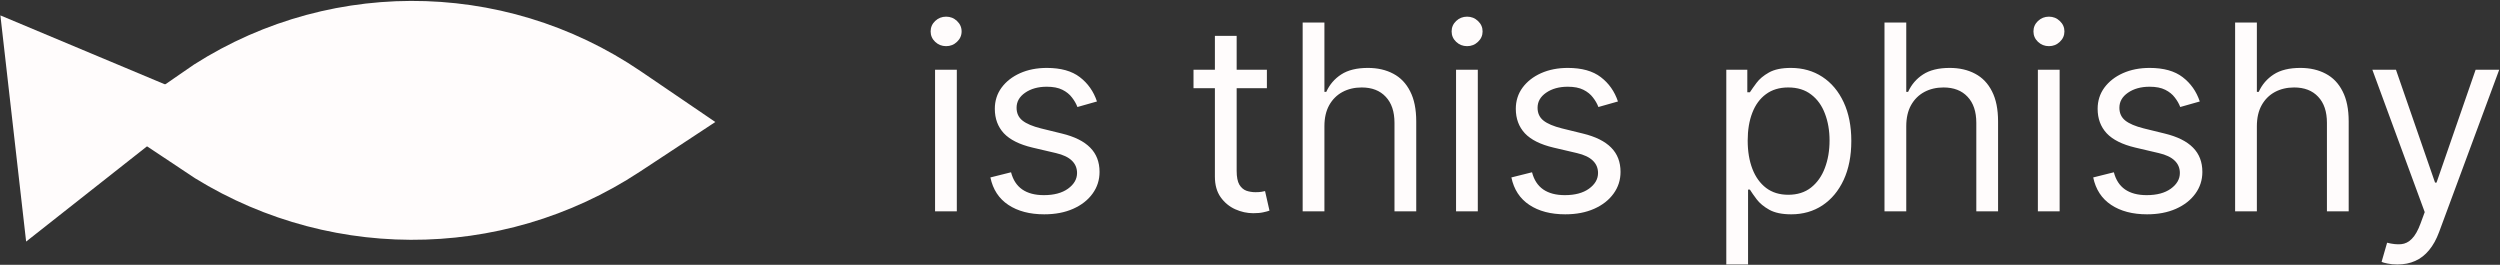 <svg width="1926" height="204" viewBox="0 0 1926 204" fill="none" xmlns="http://www.w3.org/2000/svg">
<rect x="0" y="0" width="1926" height="204" fill="#333333" stroke="none"/>
<path d="M441.451 79.296C446.264 123.133 391.334 165.041 318.763 172.898C246.192 180.756 183.461 151.588 178.648 107.751C173.836 63.913 228.766 22.005 301.337 14.148C373.908 6.29 436.639 35.458 441.451 79.296Z" fill="#FFFCFC"/>
<path d="M720.369 162.835V53.745H737.131V162.835H720.369ZM728.892 35.563C725.625 35.563 722.808 34.45 720.44 32.225C718.12 29.999 716.96 27.324 716.96 24.199C716.96 21.074 718.12 18.399 720.44 16.174C722.808 13.948 725.625 12.835 728.892 12.835C732.159 12.835 734.953 13.948 737.273 16.174C739.64 18.399 740.824 21.074 740.824 24.199C740.824 27.324 739.64 29.999 737.273 32.225C734.953 34.45 732.159 35.563 728.892 35.563ZM845.103 78.176L830.046 82.438C829.099 79.928 827.702 77.49 825.856 75.122C824.057 72.708 821.594 70.719 818.469 69.156C815.344 67.594 811.343 66.813 806.467 66.813C799.79 66.813 794.227 68.352 789.776 71.429C785.373 74.46 783.171 78.318 783.171 83.006C783.171 87.173 784.686 90.463 787.717 92.878C790.747 95.293 795.482 97.305 801.921 98.915L818.114 102.892C827.868 105.26 835.136 108.882 839.918 113.759C844.7 118.588 847.092 124.815 847.092 132.438C847.092 138.688 845.292 144.275 841.694 149.199C838.143 154.123 833.171 158.006 826.779 160.847C820.387 163.688 812.953 165.108 804.478 165.108C793.351 165.108 784.142 162.693 776.85 157.864C769.558 153.034 764.942 145.979 763.001 136.699L778.91 132.722C780.425 138.593 783.29 142.996 787.504 145.932C791.765 148.868 797.328 150.335 804.194 150.335C812.006 150.335 818.209 148.678 822.802 145.364C827.442 142.002 829.762 137.977 829.762 133.29C829.762 129.502 828.436 126.33 825.785 123.773C823.133 121.169 819.061 119.227 813.569 117.949L795.387 113.688C785.397 111.32 778.058 107.651 773.37 102.679C768.73 97.66 766.41 91.387 766.41 83.858C766.41 77.703 768.138 72.258 771.594 67.523C775.098 62.788 779.857 59.071 785.87 56.372C791.931 53.673 798.796 52.324 806.467 52.324C817.262 52.324 825.737 54.691 831.893 59.426C838.095 64.161 842.499 70.411 845.103 78.176ZM976.016 53.745V67.949H919.482V53.745H976.016ZM935.959 27.608H952.72V131.585C952.72 136.32 953.407 139.871 954.78 142.239C956.2 144.559 958 146.121 960.178 146.926C962.403 147.684 964.747 148.063 967.209 148.063C969.055 148.063 970.571 147.968 971.754 147.779C972.938 147.542 973.885 147.352 974.595 147.21L978.004 162.267C976.868 162.693 975.282 163.12 973.246 163.546C971.21 164.019 968.629 164.256 965.504 164.256C960.769 164.256 956.129 163.238 951.584 161.202C947.086 159.166 943.345 156.065 940.362 151.898C937.427 147.731 935.959 142.476 935.959 136.131V27.608ZM1020.33 97.21V162.835H1003.57V17.381H1020.33V70.79H1021.75C1024.31 65.156 1028.15 60.681 1033.26 57.367C1038.42 54.005 1045.29 52.324 1053.86 52.324C1061.29 52.324 1067.8 53.816 1073.39 56.798C1078.97 59.734 1083.31 64.256 1086.38 70.364C1089.51 76.424 1091.07 84.142 1091.07 93.517V162.835H1074.31V94.654C1074.31 85.989 1072.06 79.289 1067.56 74.554C1063.11 69.772 1056.93 67.381 1049.03 67.381C1043.53 67.381 1038.61 68.541 1034.25 70.861C1029.95 73.181 1026.54 76.567 1024.03 81.017C1021.56 85.468 1020.33 90.866 1020.33 97.21ZM1121.74 162.835V53.745H1138.5V162.835H1121.74ZM1130.26 35.563C1126.99 35.563 1124.17 34.45 1121.81 32.225C1119.49 29.999 1118.33 27.324 1118.33 24.199C1118.33 21.074 1119.49 18.399 1121.81 16.174C1124.17 13.948 1126.99 12.835 1130.26 12.835C1133.53 12.835 1136.32 13.948 1138.64 16.174C1141.01 18.399 1142.19 21.074 1142.19 24.199C1142.19 27.324 1141.01 29.999 1138.64 32.225C1136.32 34.45 1133.53 35.563 1130.26 35.563ZM1246.47 78.176L1231.41 82.438C1230.47 79.928 1229.07 77.49 1227.22 75.122C1225.42 72.708 1222.96 70.719 1219.84 69.156C1216.71 67.594 1212.71 66.813 1207.83 66.813C1201.16 66.813 1195.59 68.352 1191.14 71.429C1186.74 74.46 1184.54 78.318 1184.54 83.006C1184.54 87.173 1186.05 90.463 1189.08 92.878C1192.11 95.293 1196.85 97.305 1203.29 98.915L1219.48 102.892C1229.24 105.26 1236.5 108.882 1241.29 113.759C1246.07 118.588 1248.46 124.815 1248.46 132.438C1248.46 138.688 1246.66 144.275 1243.06 149.199C1239.51 154.123 1234.54 158.006 1228.15 160.847C1221.75 163.688 1214.32 165.108 1205.85 165.108C1194.72 165.108 1185.51 162.693 1178.22 157.864C1170.93 153.034 1166.31 145.979 1164.37 136.699L1180.28 132.722C1181.79 138.593 1184.66 142.996 1188.87 145.932C1193.13 148.868 1198.7 150.335 1205.56 150.335C1213.37 150.335 1219.58 148.678 1224.17 145.364C1228.81 142.002 1231.13 137.977 1231.13 133.29C1231.13 129.502 1229.8 126.33 1227.15 123.773C1224.5 121.169 1220.43 119.227 1214.94 117.949L1196.75 113.688C1186.76 111.32 1179.42 107.651 1174.74 102.679C1170.1 97.66 1167.78 91.387 1167.78 83.858C1167.78 77.703 1169.51 72.258 1172.96 67.523C1176.47 62.788 1181.22 59.071 1187.24 56.372C1193.3 53.673 1200.16 52.324 1207.83 52.324C1218.63 52.324 1227.1 54.691 1233.26 59.426C1239.46 64.161 1243.87 70.411 1246.47 78.176ZM1329.94 203.745V53.745H1346.13V71.074H1348.12C1349.35 69.18 1351.06 66.765 1353.24 63.83C1355.46 60.847 1358.63 58.195 1362.75 55.875C1366.92 53.508 1372.55 52.324 1379.66 52.324C1388.84 52.324 1396.94 54.62 1403.95 59.213C1410.95 63.806 1416.42 70.317 1420.35 78.745C1424.28 87.173 1426.25 97.116 1426.25 108.574C1426.25 120.127 1424.28 130.141 1420.35 138.617C1416.42 147.045 1410.98 153.579 1404.02 158.219C1397.06 162.812 1389.03 165.108 1379.94 165.108C1372.93 165.108 1367.32 163.948 1363.11 161.628C1358.89 159.261 1355.65 156.585 1353.38 153.602C1351.1 150.572 1349.35 148.063 1348.12 146.074H1346.7V203.745H1329.94ZM1346.42 108.29C1346.42 116.529 1347.62 123.797 1350.04 130.094C1352.45 136.344 1355.98 141.245 1360.62 144.796C1365.26 148.299 1370.94 150.051 1377.67 150.051C1384.67 150.051 1390.52 148.205 1395.21 144.512C1399.94 140.771 1403.5 135.752 1405.86 129.455C1408.28 123.11 1409.49 116.055 1409.49 108.29C1409.49 100.62 1408.3 93.707 1405.93 87.551C1403.61 81.349 1400.09 76.448 1395.35 72.85C1390.66 69.204 1384.77 67.381 1377.67 67.381C1370.85 67.381 1365.12 69.109 1360.48 72.566C1355.84 75.975 1352.34 80.757 1349.97 86.912C1347.6 93.02 1346.42 100.146 1346.42 108.29ZM1468.58 97.21V162.835H1451.81V17.381H1468.58V70.79H1470C1472.55 65.156 1476.39 60.681 1481.5 57.367C1486.66 54.005 1493.53 52.324 1502.1 52.324C1509.53 52.324 1516.04 53.816 1521.63 56.798C1527.22 59.734 1531.55 64.256 1534.63 70.364C1537.75 76.424 1539.31 84.142 1539.31 93.517V162.835H1522.55V94.654C1522.55 85.989 1520.3 79.289 1515.81 74.554C1511.36 69.772 1505.18 67.381 1497.27 67.381C1491.78 67.381 1486.85 68.541 1482.5 70.861C1478.19 73.181 1474.78 76.567 1472.27 81.017C1469.81 85.468 1468.58 90.866 1468.58 97.21ZM1569.98 162.835V53.745H1586.74V162.835H1569.98ZM1578.5 35.563C1575.23 35.563 1572.42 34.45 1570.05 32.225C1567.73 29.999 1566.57 27.324 1566.57 24.199C1566.57 21.074 1567.73 18.399 1570.05 16.174C1572.42 13.948 1575.23 12.835 1578.5 12.835C1581.77 12.835 1584.56 13.948 1586.88 16.174C1589.25 18.399 1590.43 21.074 1590.43 24.199C1590.43 27.324 1589.25 29.999 1586.88 32.225C1584.56 34.45 1581.77 35.563 1578.5 35.563ZM1694.71 78.176L1679.66 82.438C1678.71 79.928 1677.31 77.49 1675.47 75.122C1673.67 72.708 1671.2 70.719 1668.08 69.156C1664.95 67.594 1660.95 66.813 1656.08 66.813C1649.4 66.813 1643.84 68.352 1639.39 71.429C1634.98 74.46 1632.78 78.318 1632.78 83.006C1632.78 87.173 1634.3 90.463 1637.33 92.878C1640.36 95.293 1645.09 97.305 1651.53 98.915L1667.72 102.892C1677.48 105.26 1684.75 108.882 1689.53 113.759C1694.31 118.588 1696.7 124.815 1696.7 132.438C1696.7 138.688 1694.9 144.275 1691.3 149.199C1687.75 154.123 1682.78 158.006 1676.39 160.847C1670 163.688 1662.56 165.108 1654.09 165.108C1642.96 165.108 1633.75 162.693 1626.46 157.864C1619.17 153.034 1614.55 145.979 1612.61 136.699L1628.52 132.722C1630.03 138.593 1632.9 142.996 1637.11 145.932C1641.37 148.868 1646.94 150.335 1653.8 150.335C1661.62 150.335 1667.82 148.678 1672.41 145.364C1677.05 142.002 1679.37 137.977 1679.37 133.29C1679.37 129.502 1678.05 126.33 1675.39 123.773C1672.74 121.169 1668.67 119.227 1663.18 117.949L1645 113.688C1635.01 111.32 1627.67 107.651 1622.98 102.679C1618.34 97.66 1616.02 91.387 1616.02 83.858C1616.02 77.703 1617.75 72.258 1621.2 67.523C1624.71 62.788 1629.47 59.071 1635.48 56.372C1641.54 53.673 1648.41 52.324 1656.08 52.324C1666.87 52.324 1675.35 54.691 1681.5 59.426C1687.7 64.161 1692.11 70.411 1694.71 78.176ZM1738.69 97.21V162.835H1721.93V17.381H1738.69V70.79H1740.11C1742.67 65.156 1746.51 60.681 1751.62 57.367C1756.78 54.005 1763.65 52.324 1772.22 52.324C1779.65 52.324 1786.16 53.816 1791.75 56.798C1797.33 59.734 1801.67 64.256 1804.74 70.364C1807.87 76.424 1809.43 84.142 1809.43 93.517V162.835H1792.67V94.654C1792.67 85.989 1790.42 79.289 1785.92 74.554C1781.47 69.772 1775.29 67.381 1767.39 67.381C1761.89 67.381 1756.97 68.541 1752.61 70.861C1748.3 73.181 1744.9 76.567 1742.39 81.017C1739.92 85.468 1738.69 90.866 1738.69 97.21ZM1846.99 203.745C1844.14 203.745 1841.61 203.508 1839.39 203.034C1837.16 202.608 1835.62 202.182 1834.77 201.756L1839.03 186.983C1843.1 188.025 1846.7 188.404 1849.83 188.12C1852.95 187.835 1855.72 186.439 1858.14 183.929C1860.6 181.467 1862.85 177.466 1864.88 171.926L1868.01 163.404L1827.67 53.745H1845.85L1875.96 140.676H1877.1L1907.21 53.745H1925.39L1879.09 178.745C1877 184.379 1874.42 189.043 1871.35 192.736C1868.27 196.477 1864.69 199.246 1860.62 201.046C1856.6 202.845 1852.05 203.745 1846.99 203.745Z" fill="#FFFCFC"/>
<path d="M35.941 148.181L118.542 83.101L24.029 43.494L35.941 148.181Z" fill="#FFFCFC" stroke="#FFFCFC" stroke-width="40" stroke-linecap="round"/>
<path d="M470.202 93.376L468.612 92.293C376.903 29.782 256.21 30.213 165.1 93.376C256.761 154.725 376.201 155.235 468.237 94.669L470.202 93.376Z" stroke="#FFFCFC" stroke-width="90" stroke-linecap="round"/>
</svg>
